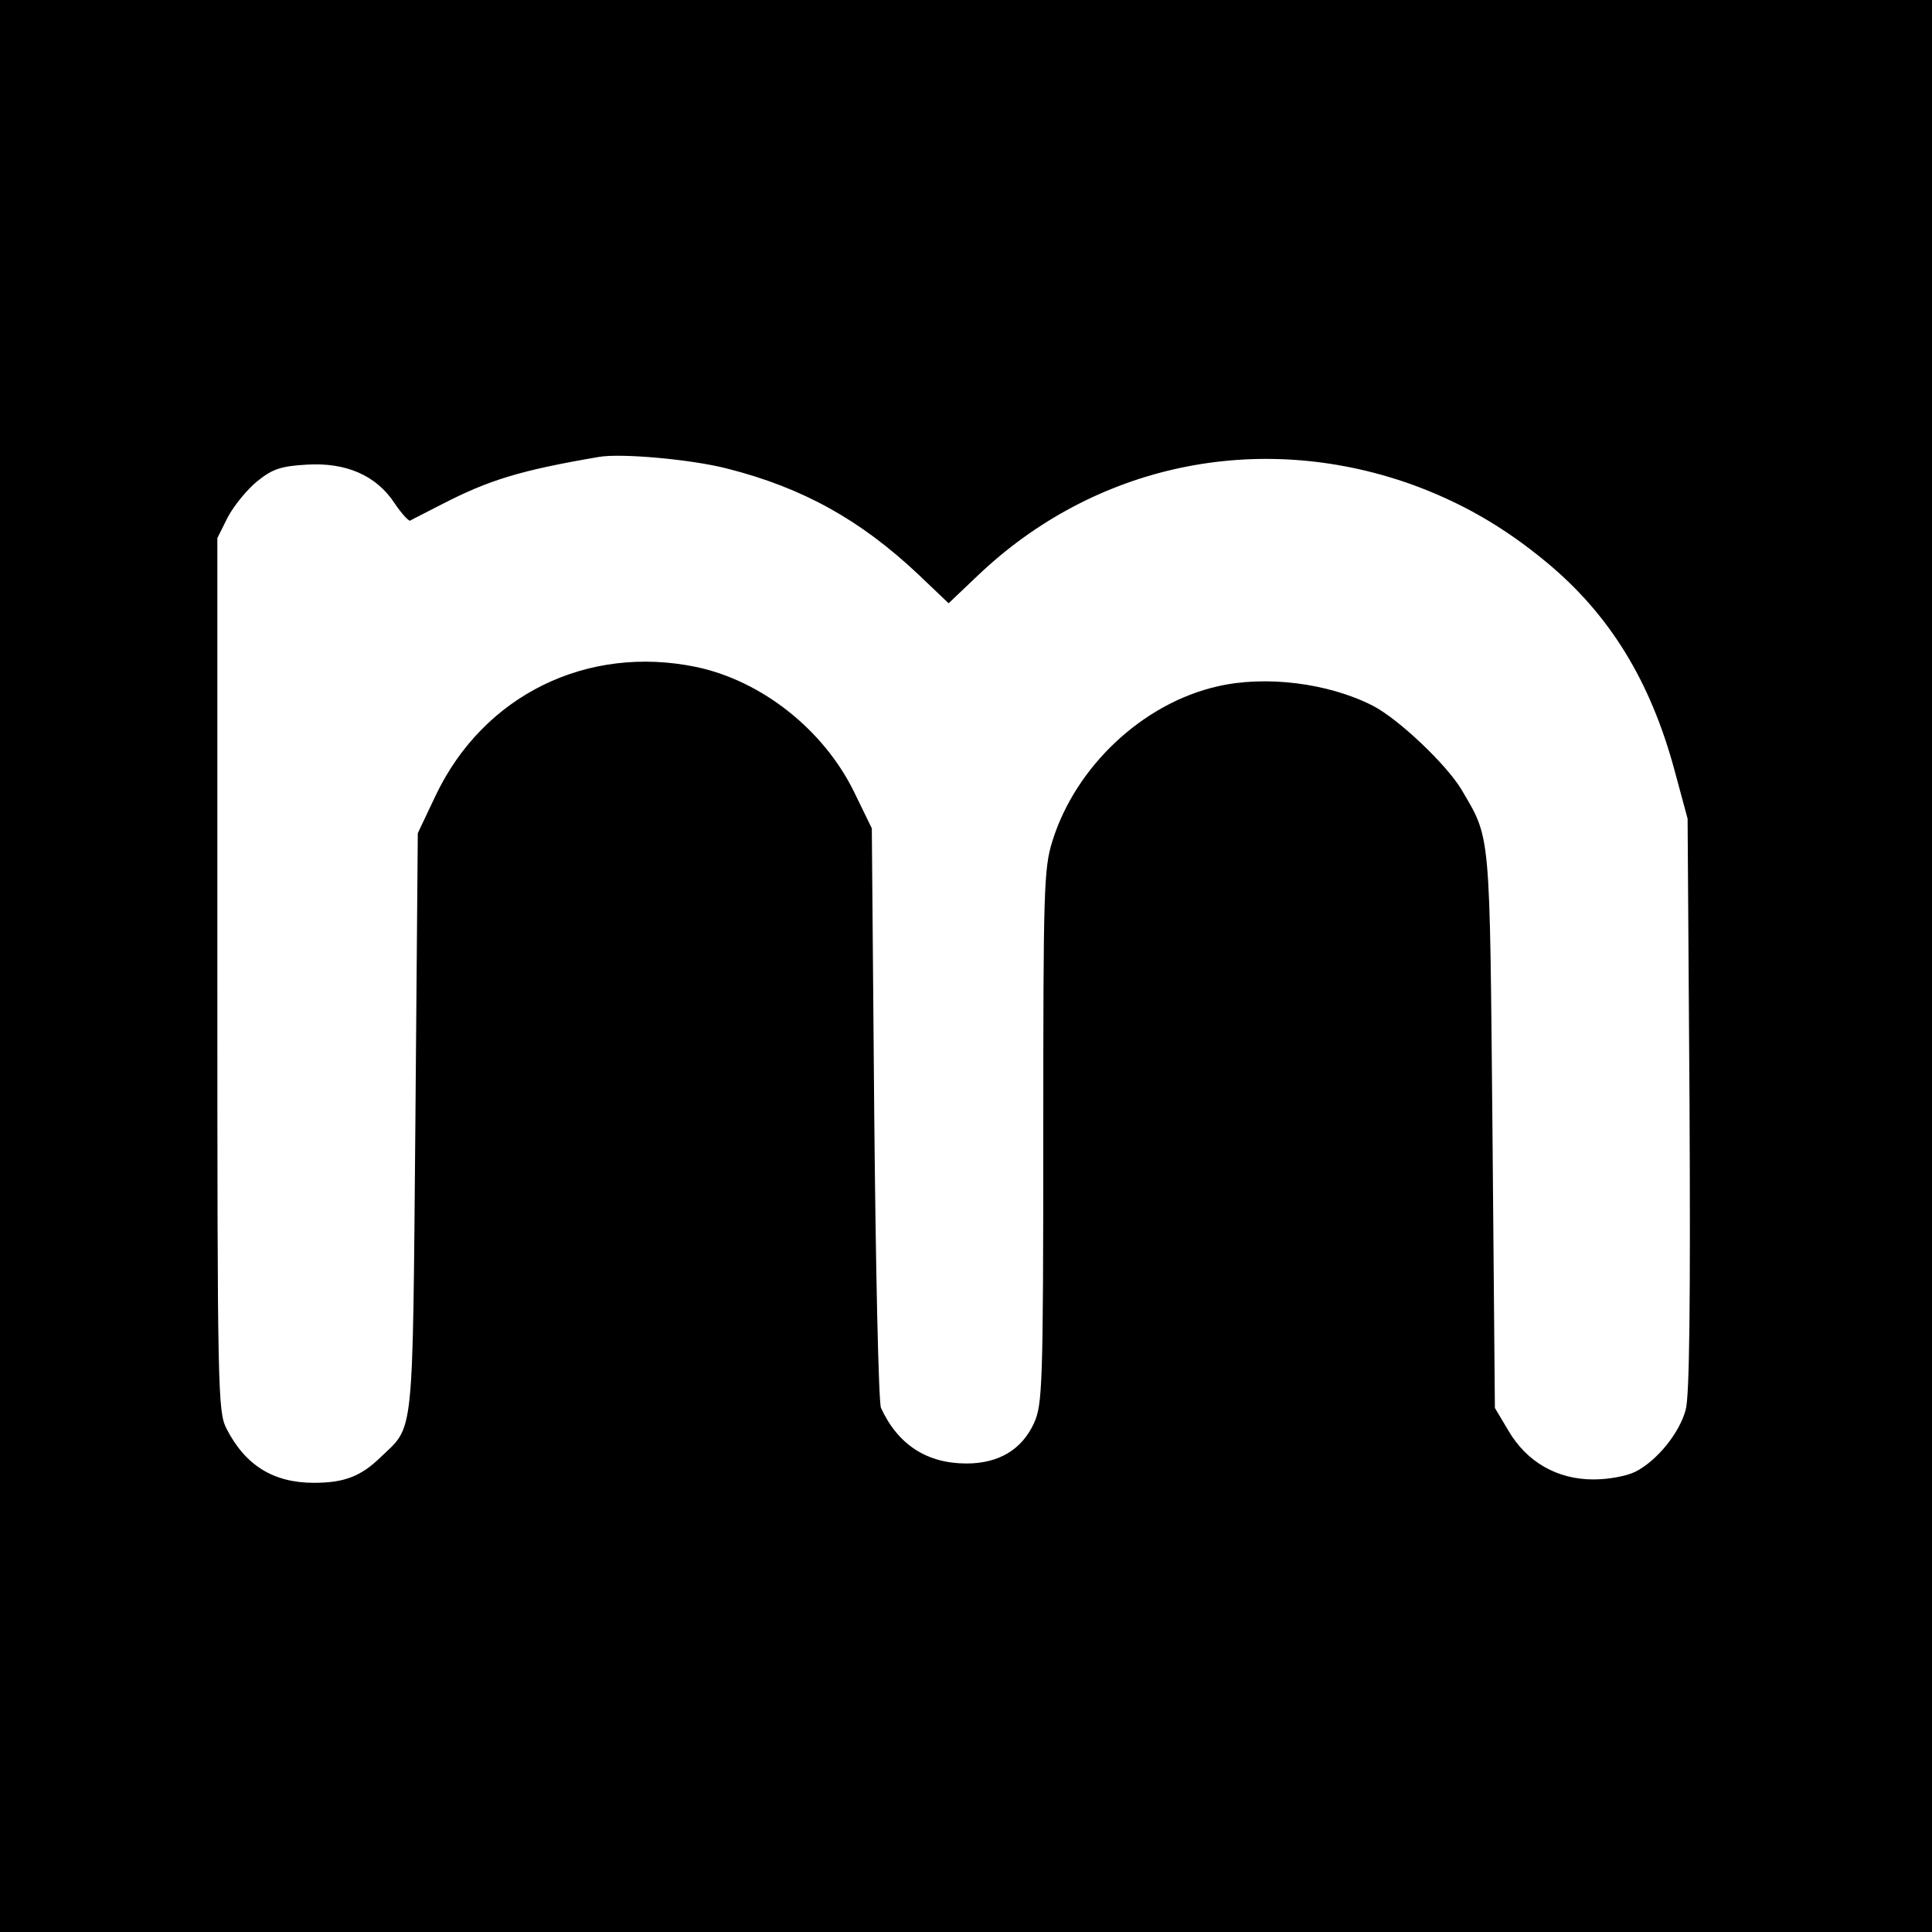<?xml version="1.0" standalone="no"?>
<!DOCTYPE svg PUBLIC "-//W3C//DTD SVG 20010904//EN"
 "http://www.w3.org/TR/2001/REC-SVG-20010904/DTD/svg10.dtd">
<svg version="1.0" xmlns="http://www.w3.org/2000/svg"
 width="400pt" height="400pt" viewBox="0 0 400 400"
 preserveAspectRatio="xMidYMid meet">
<g transform="translate(0,400) scale(0.1,-0.1)"
fill="#000000" stroke="none">
<path d="M0 2000 l0 -2000 2000 0 2000 0 0 2000 0 2000 -2000 0 -2000 0 0
-2000z m1505 1030 c158 -40 277 -107 396 -219 l63 -60 60 57 c241 230 579 302
896 190 103 -37 193 -88 283 -163 130 -108 214 -245 264 -430 l27 -100 4 -592
c2 -409 0 -604 -8 -632 -13 -48 -59 -105 -104 -128 -18 -9 -55 -16 -87 -16
-75 0 -138 36 -176 101 l-28 47 -5 575 c-6 626 -3 601 -64 705 -31 52 -131
147 -184 174 -92 47 -222 63 -321 40 -155 -35 -294 -166 -342 -320 -18 -57
-19 -99 -19 -612 0 -517 -2 -555 -19 -593 -25 -55 -73 -84 -140 -84 -82 0
-142 39 -177 115 -5 11 -11 286 -14 610 l-5 590 -37 76 c-63 128 -190 229
-326 258 -226 47 -441 -58 -540 -266 l-37 -78 -5 -600 c-6 -664 -2 -625 -72
-692 -41 -40 -76 -53 -138 -53 -84 0 -142 36 -181 112 -18 36 -19 71 -19 940
l0 904 22 44 c13 24 40 57 61 74 31 25 49 31 102 34 81 5 144 -22 182 -80 14
-21 29 -37 32 -36 3 2 33 17 66 34 97 50 161 70 325 98 46 8 191 -5 265 -24z"/>
</g>
</svg>
